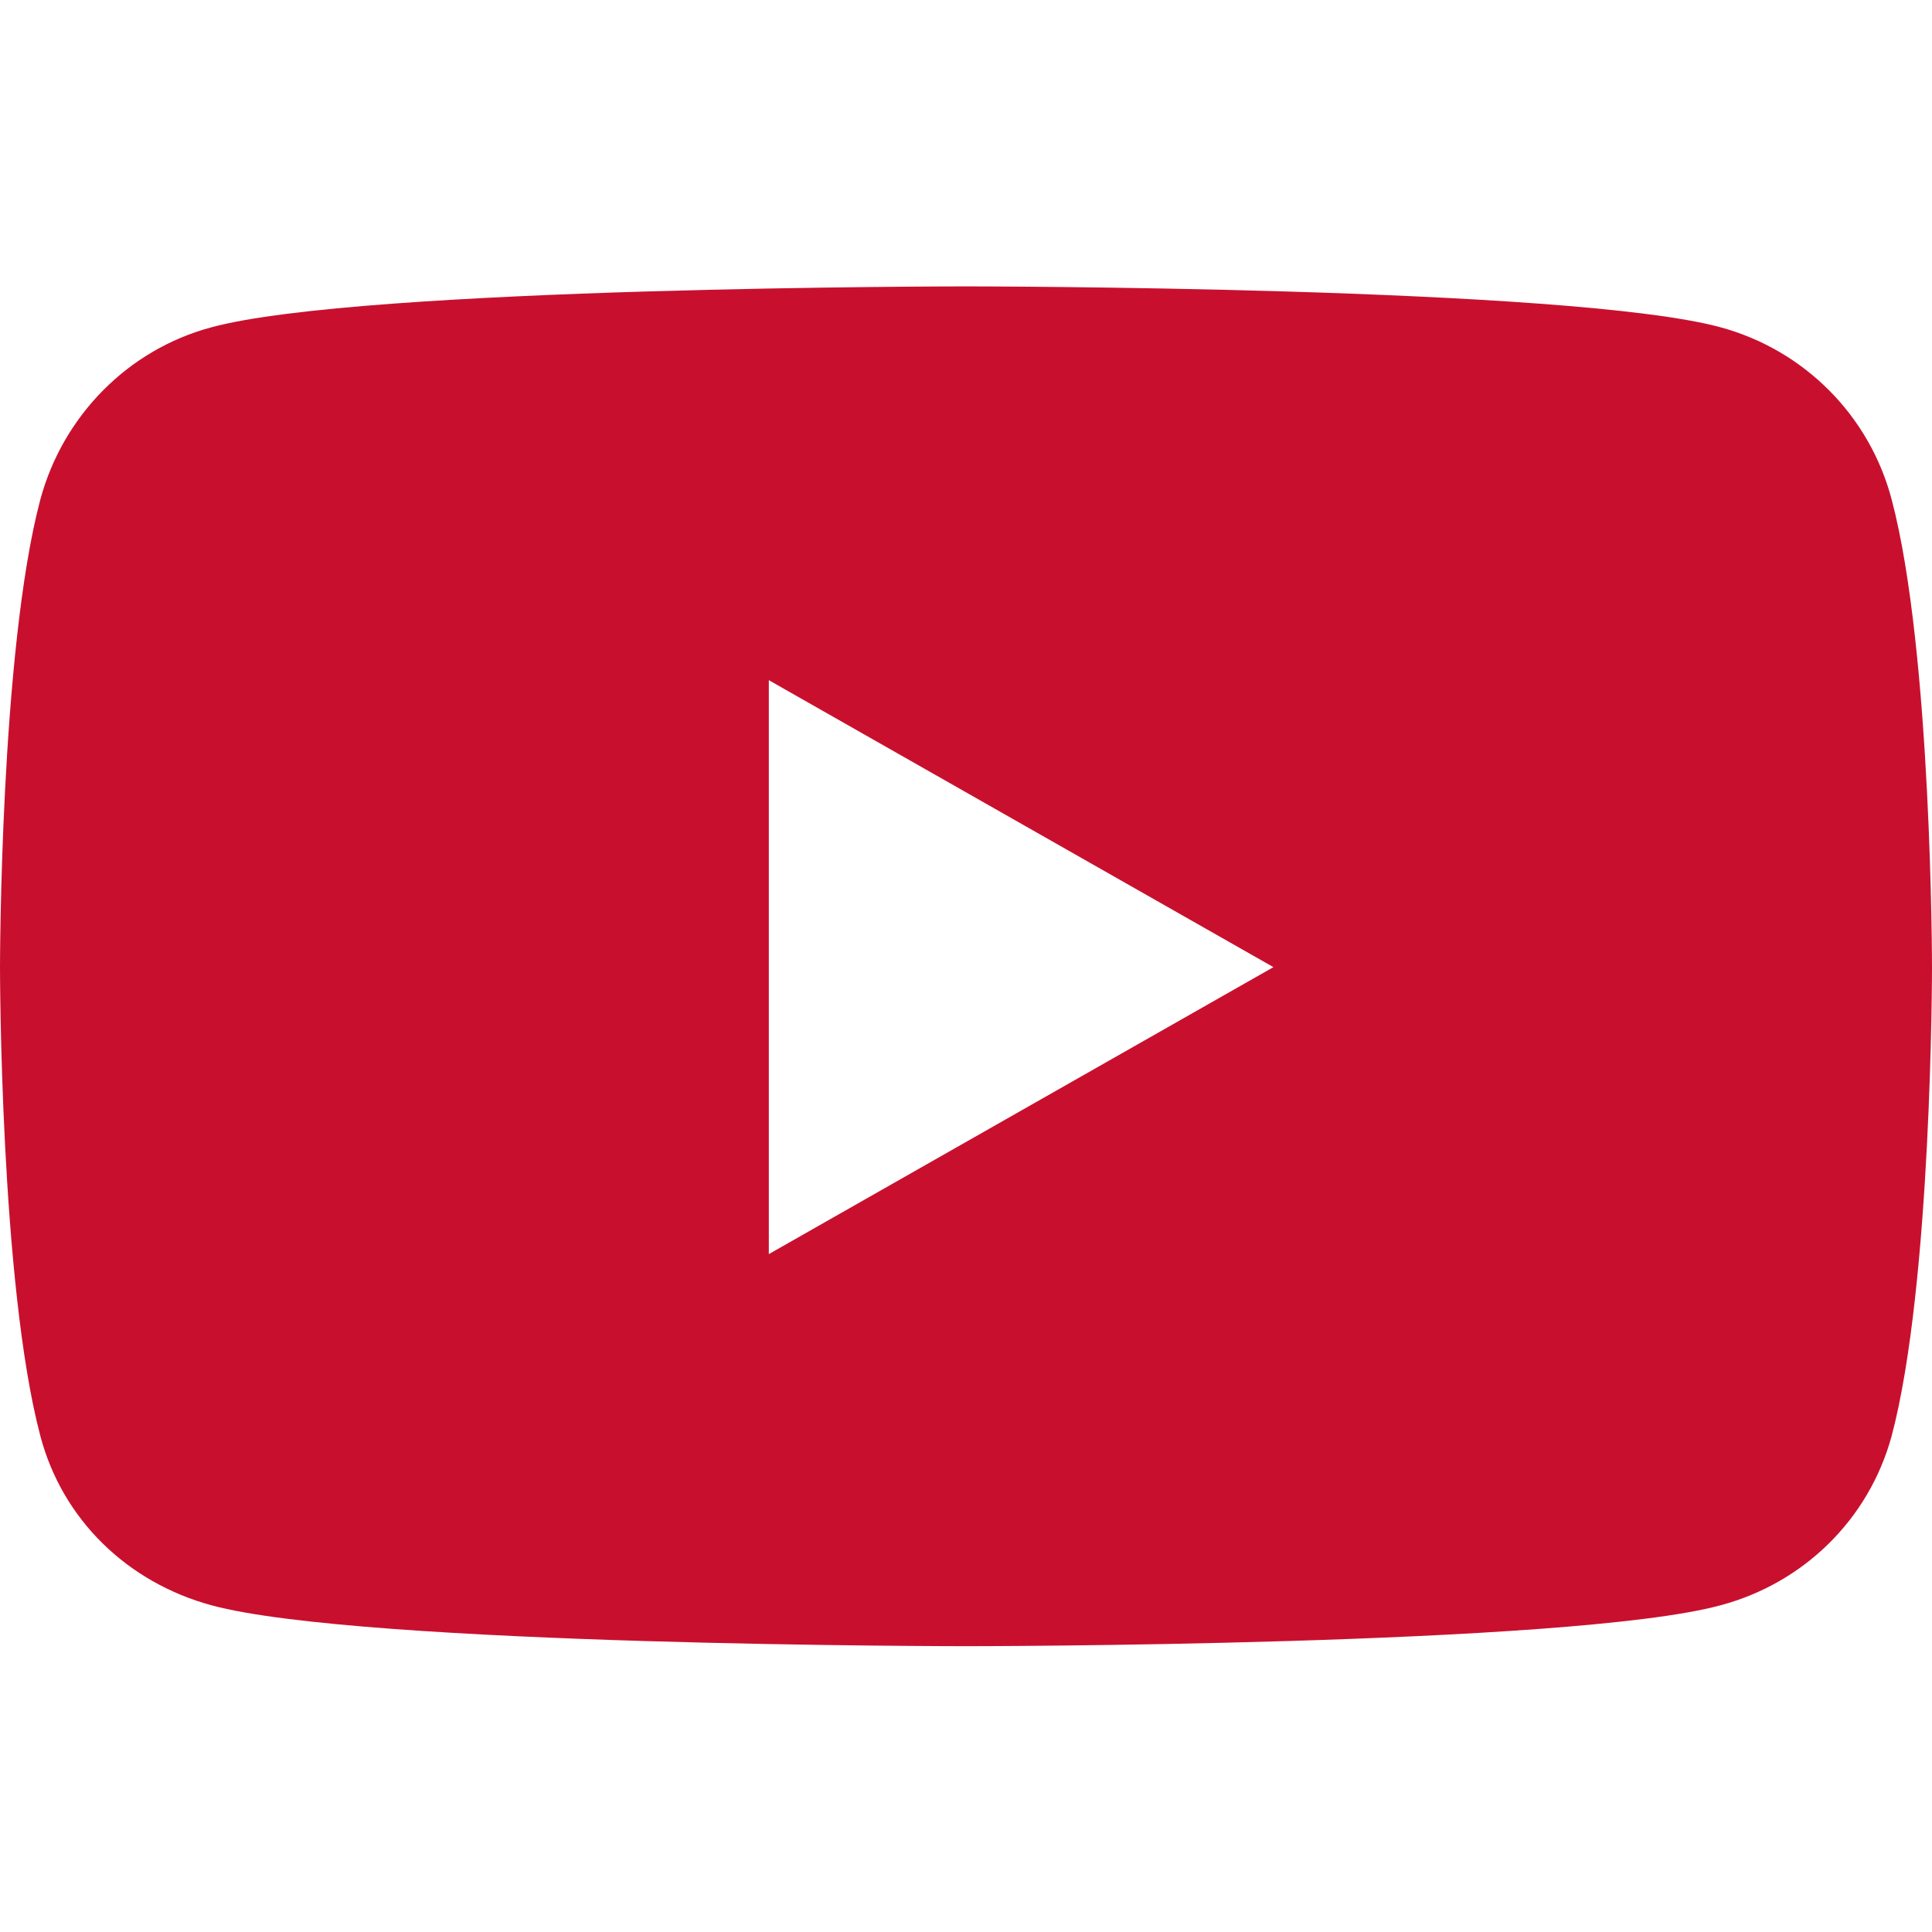 <?xml version="1.0" encoding="UTF-8"?>
<svg id="Layer_1" xmlns="http://www.w3.org/2000/svg" version="1.1" viewBox="0 0 34 34">
  <!-- Generator: Adobe Illustrator 29.5.1, SVG Export Plug-In . SVG Version: 2.1.0 Build 141)  -->
  <defs>
    <style>
      .st0 {
        fill: #c8102e;
      }
    </style>
  </defs>
  <path class="st0" d="M33.29,8.79c-.39-1.48-1.54-2.63-3.01-3.03-2.65-.72-13.28-.72-13.28-.72,0,0-10.63,0-13.28.72-1.46.39-2.61,1.55-3.01,3.03C0,11.46,0,17.03,0,17.03,0,17.03,0,22.59.71,25.27c.39,1.48,1.54,2.58,3.01,2.98,2.65.72,13.28.72,13.28.72,0,0,10.63,0,13.28-.72,1.46-.39,2.61-1.51,3.01-2.98.71-2.67.71-8.24.71-8.24,0,0,0-5.56-.71-8.24h0ZM13.53,22.08v-10.11l8.88,5.05-8.88,5.05h0Z"/>
</svg>